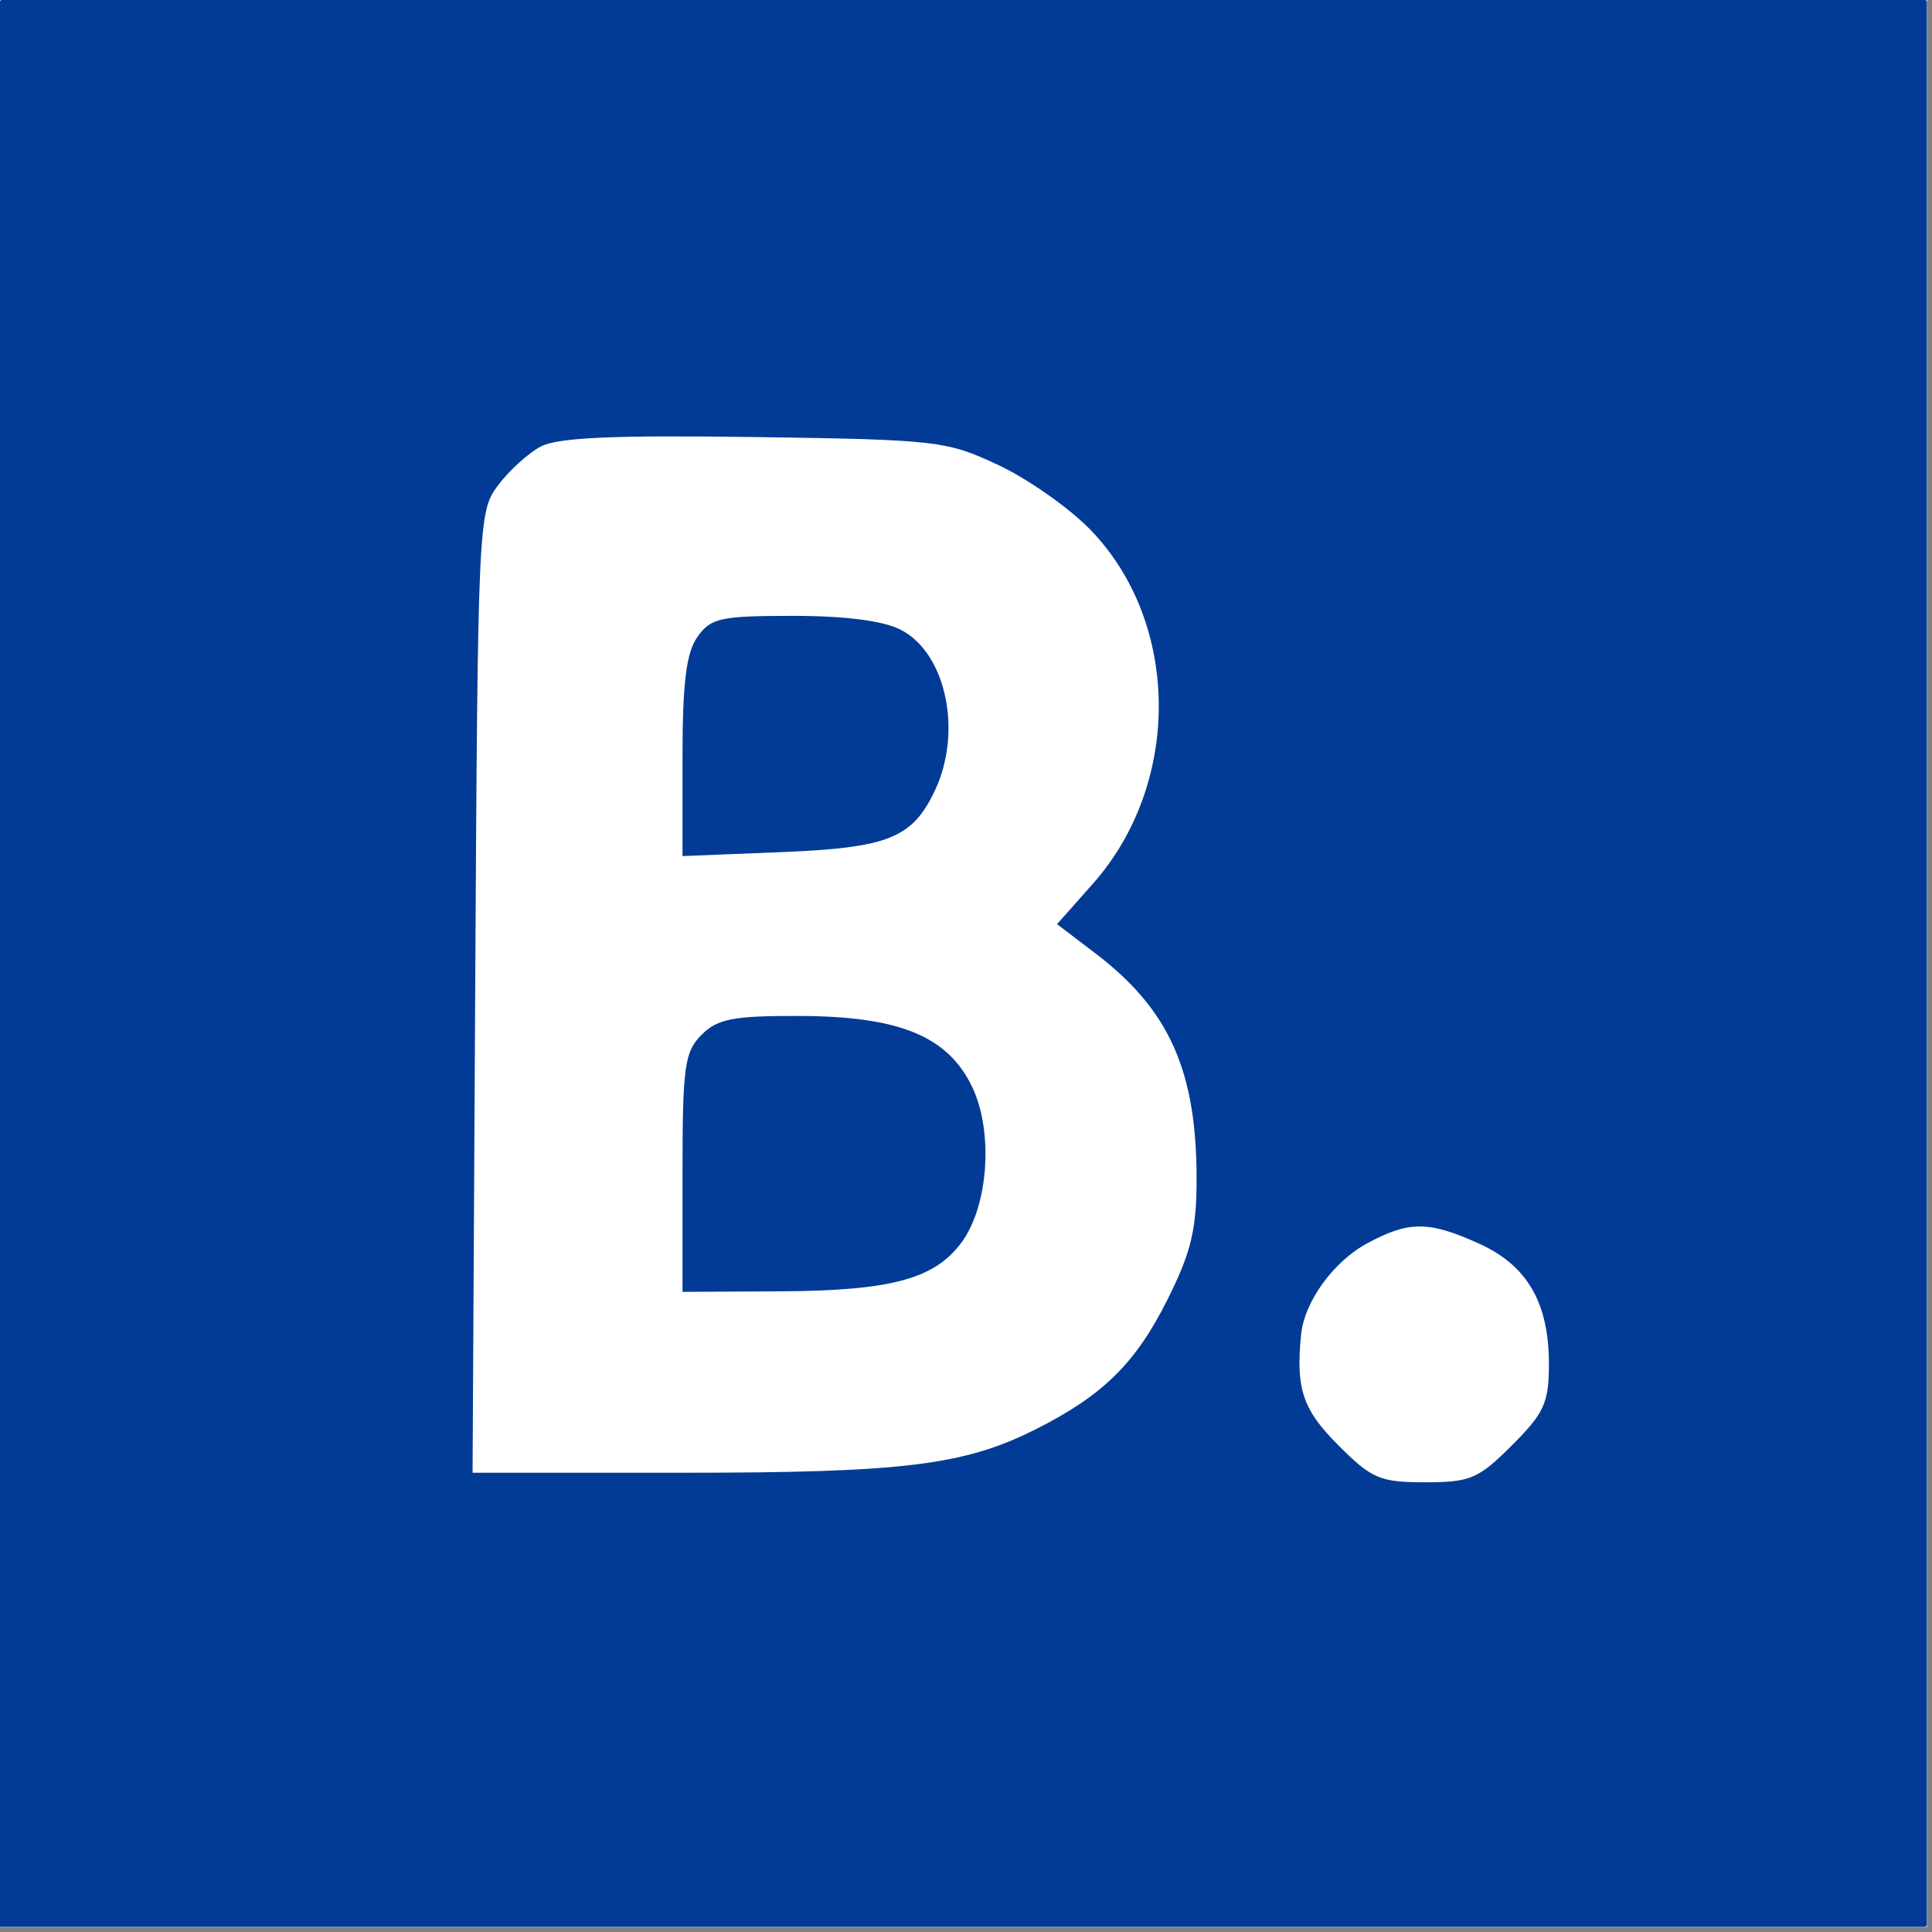 <svg xmlns="http://www.w3.org/2000/svg" xmlns:xlink="http://www.w3.org/1999/xlink" width="250" zoomAndPan="magnify" viewBox="0 0 187.5 187.5" height="250" preserveAspectRatio="xMidYMid meet" version="1.0"><rect x="0" y="0" width="187.5" height="187.5" fill="#808080" stroke="none"/><defs><clipPath id="3ab0b8eeeb"><path d="M 0 0 L 187 0 L 187 187 L 0 187 Z M 0 0 " clip-rule="nonzero"/></clipPath></defs><path fill="#ffffff" d="M 0 0 L 187 0 L 187 187 L 0 187 Z M 0 0 " fill-opacity="1" fill-rule="nonzero"/><path fill="#ffffff" d="M 0 0 L 187 0 L 187 187 L 0 187 Z M 0 0 " fill-opacity="1" fill-rule="nonzero"/><g clip-path="url(#3ab0b8eeeb)"><path fill="#013b96" d="M 10.801 -7.496 C 3.73 -4.77 -4.77 3.816 -7.762 11.262 L -9.992 16.805 L -10.246 106.68 L -10.504 196.559 L 81.227 196.309 L 172.961 196.059 L 178.75 192.918 C 185.68 189.16 190.328 184.258 193.625 177.23 L 196.059 172.035 L 196.059 14.957 L 193.625 9.766 C 190.328 2.734 185.68 -2.168 178.75 -5.926 L 172.961 -9.066 L 94.422 -9.262 C 16.375 -9.453 15.848 -9.441 10.801 -7.496 M 52.469 43.34 C 51.246 43.992 49.375 45.699 48.309 47.133 C 46.41 49.688 46.367 50.676 46.117 96.336 L 45.863 142.93 L 66.168 142.93 C 87.703 142.93 93.574 142.207 100.523 138.707 C 107.043 135.426 110.219 132.297 113.309 126.113 C 115.605 121.516 116.133 119.32 116.129 114.371 C 116.121 103.906 113.465 97.984 106.348 92.555 L 102.586 89.688 L 106.051 85.781 C 114.691 76.047 114.578 60.438 105.809 51.398 C 103.77 49.297 99.75 46.473 96.875 45.125 C 91.844 42.77 90.961 42.668 73.168 42.414 C 59.48 42.223 54.113 42.461 52.469 43.34 M 67.676 61.824 C 66.598 63.363 66.238 66.285 66.238 73.48 L 66.238 83.082 L 75.711 82.703 C 86.199 82.285 88.531 81.359 90.723 76.734 C 93.434 71.027 91.824 63.398 87.438 61.129 C 85.73 60.246 82.059 59.77 76.961 59.77 C 69.902 59.77 68.973 59.977 67.676 61.824 M 68.086 100.426 C 66.434 102.078 66.238 103.508 66.238 113.824 L 66.238 125.375 L 75.711 125.324 C 86.48 125.262 90.684 124.133 93.309 120.59 C 95.922 117.062 96.43 109.871 94.363 105.52 C 92.012 100.566 87.301 98.625 77.559 98.598 C 71.148 98.582 69.641 98.875 68.086 100.426 M 132.75 120.629 C 129.426 122.406 126.59 126.305 126.27 129.531 C 125.746 134.789 126.43 136.809 129.887 140.266 C 133.137 143.52 133.922 143.855 138.309 143.855 C 142.699 143.855 143.48 143.52 146.734 140.266 C 149.875 137.125 150.32 136.145 150.32 132.367 C 150.32 126.438 148.227 122.82 143.562 120.703 C 138.691 118.492 136.773 118.477 132.75 120.629 " fill-opacity="1" fill-rule="evenodd"/></g></svg>